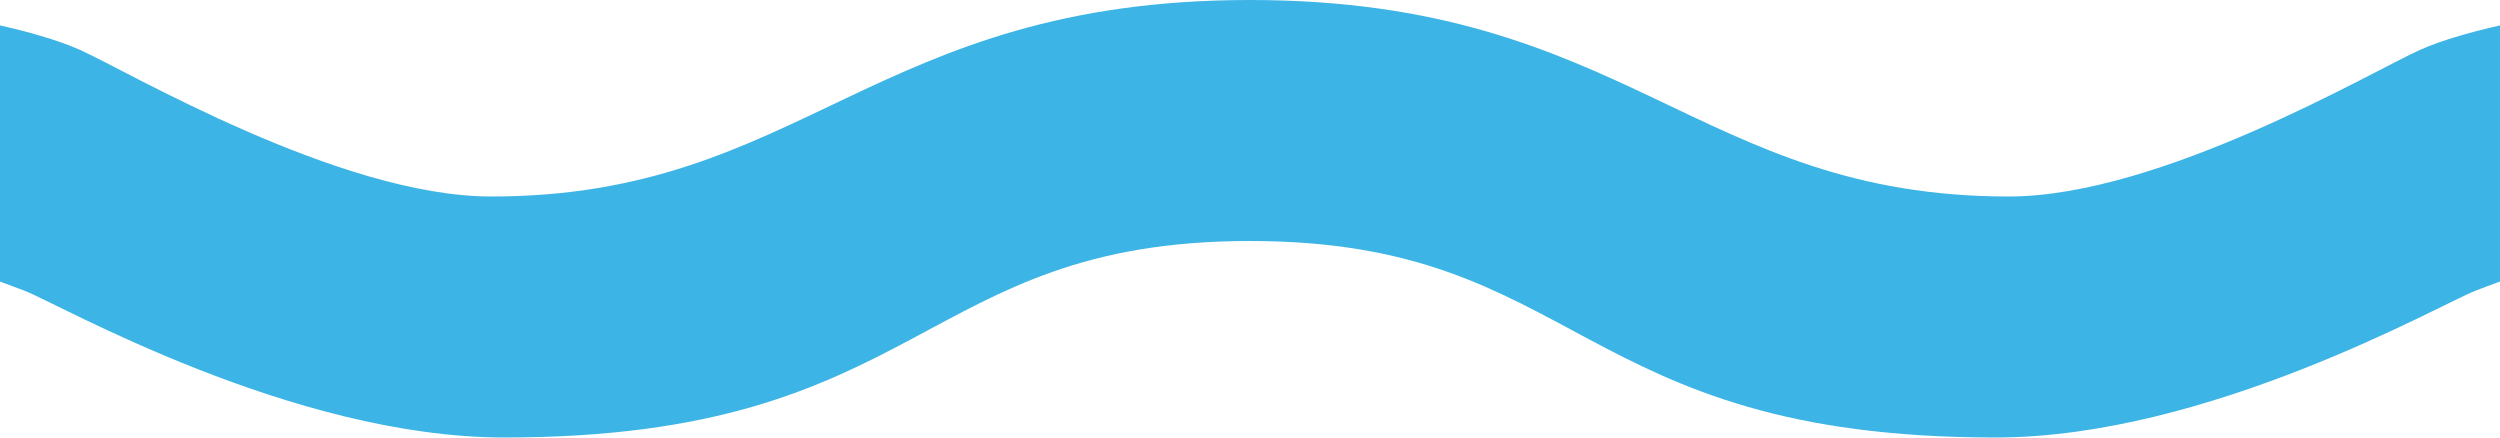 <svg xmlns="http://www.w3.org/2000/svg" width="80" height="14" viewBox="0 0 80 14" fill="none"><path d="M64.28 6.288C54.3 6.288 52.079 0 40 0C27.921 0 25.7 6.288 15.72 6.288C10.854 6.288 4.061 2.265 2.553 1.593C1.82 1.266 0.825 0.999 0 0.813V9.01C0.259 9.107 0.53 9.208 0.789 9.305C1.881 9.726 9.337 14 16.141 14C29.644 14 29.389 7.712 40 7.712C50.611 7.712 50.356 14 63.859 14C70.663 14 78.119 9.726 79.211 9.305C79.47 9.204 79.741 9.103 80 9.01V0.813C79.175 0.999 78.184 1.266 77.447 1.593C75.939 2.265 69.142 6.288 64.28 6.288Z" fill="#3CB4E5"></path></svg>